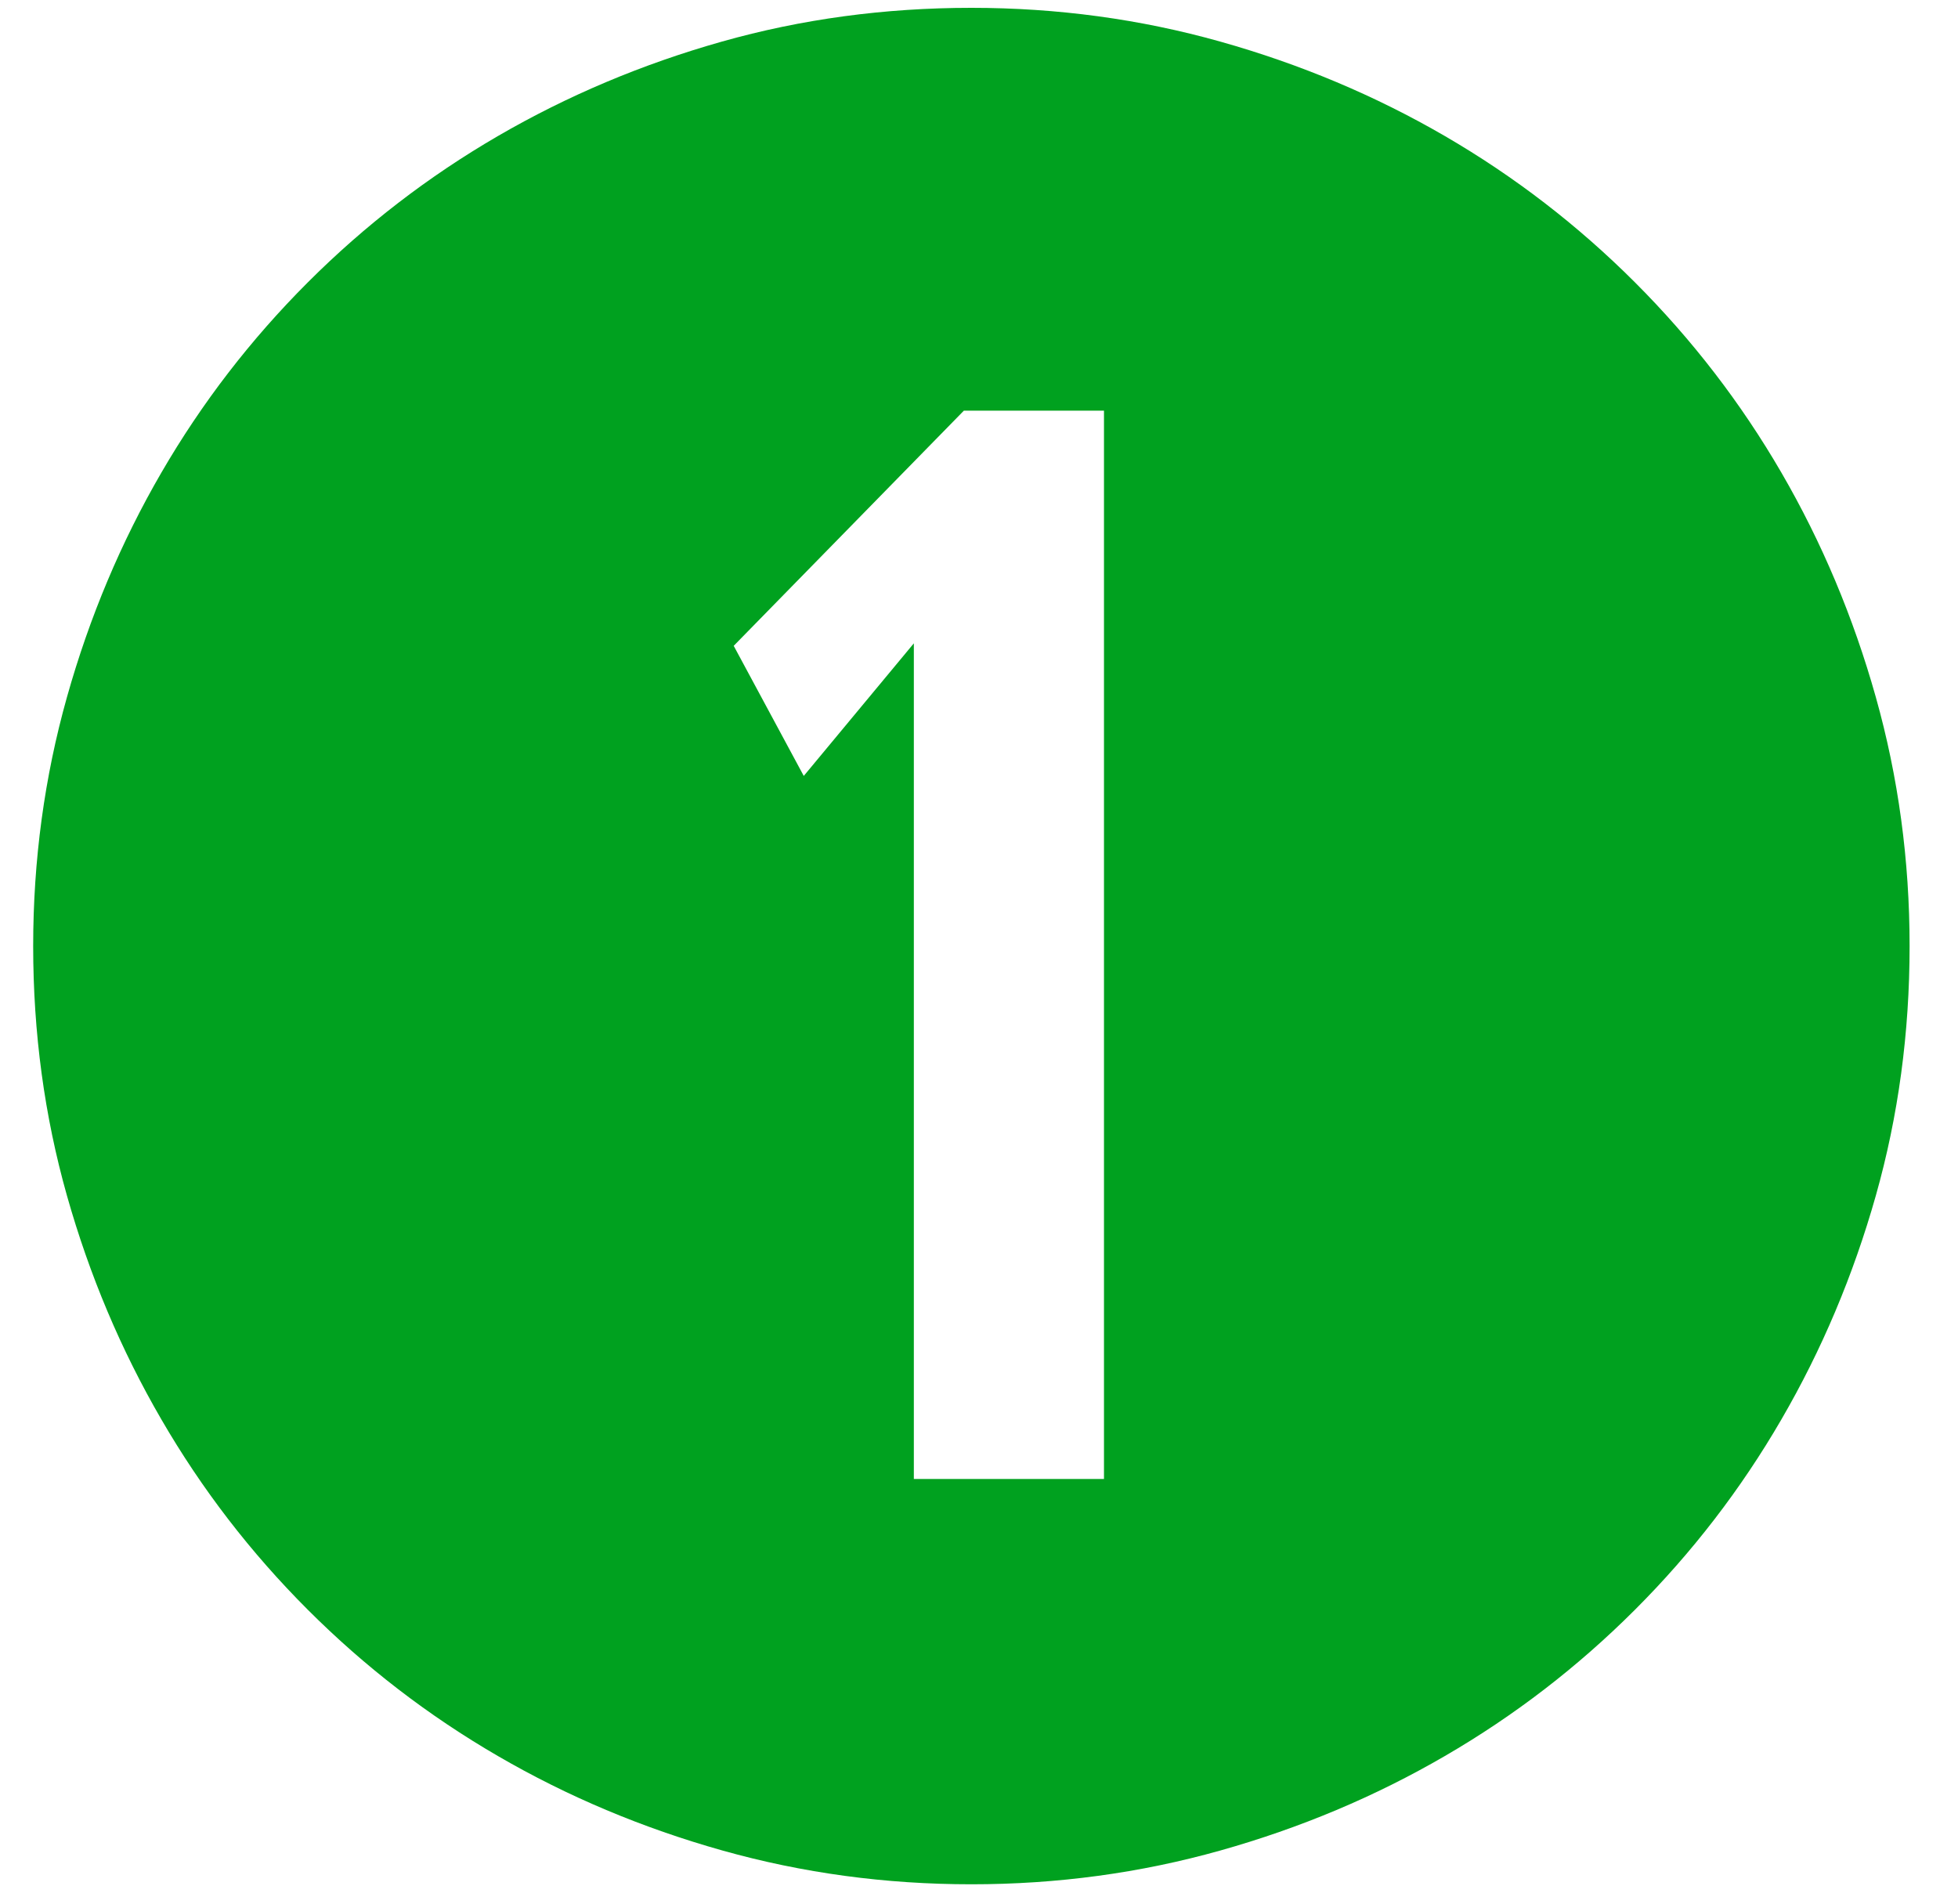 <?xml version="1.0" encoding="UTF-8"?>
<svg width="36px" height="35px" viewBox="0 0 36 35" version="1.1" xmlns="http://www.w3.org/2000/svg" xmlns:xlink="http://www.w3.org/1999/xlink">
    <!-- Generator: Sketch 52.5 (67469) - http://www.bohemiancoding.com/sketch -->
    <title>icon-checkout-step-1</title>
    <desc>Created with Sketch.</desc>
    <g id="8-Checkout" stroke="none" stroke-width="1" fill="none" fill-rule="evenodd">
        <g id="desktop-checkout-1440" transform="translate(-181, -249)" fill="#00A11F">
            <path d="M181.61,266.394 C181.61,264.815 181.817,263.289 182.231,261.817 C182.645,260.345 183.224,258.969 183.968,257.688 C184.711,256.408 185.608,255.243 186.659,254.192 C187.709,253.142 188.874,252.245 190.155,251.501 C191.435,250.758 192.807,250.179 194.272,249.765 C195.736,249.351 197.265,249.144 198.86,249.144 C200.439,249.144 201.965,249.351 203.437,249.765 C204.909,250.179 206.285,250.758 207.565,251.501 C208.846,252.245 210.011,253.142 211.061,254.192 C212.112,255.243 213.009,256.408 213.752,257.688 C214.496,258.969 215.075,260.345 215.489,261.817 C215.903,263.289 216.11,264.815 216.11,266.394 C216.11,267.989 215.903,269.518 215.489,270.983 C215.075,272.447 214.496,273.819 213.752,275.099 C213.009,276.38 212.112,277.545 211.061,278.596 C210.011,279.646 208.846,280.543 207.565,281.286 C206.285,282.03 204.909,282.609 203.437,283.023 C201.965,283.437 200.439,283.644 198.86,283.644 C197.281,283.644 195.755,283.437 194.283,283.023 C192.811,282.609 191.435,282.03 190.155,281.286 C188.874,280.543 187.709,279.646 186.659,278.596 C185.608,277.545 184.711,276.38 183.968,275.099 C183.224,273.819 182.645,272.447 182.231,270.983 C181.817,269.518 181.61,267.989 181.61,266.394 Z M201.298,276.192 L201.298,256.55 L198.722,256.55 L194.49,260.874 L195.778,263.266 L197.802,260.828 L197.802,276.192 L201.298,276.192 Z" id="icon-checkout-step-1"></path>
        </g>
    </g>
</svg>